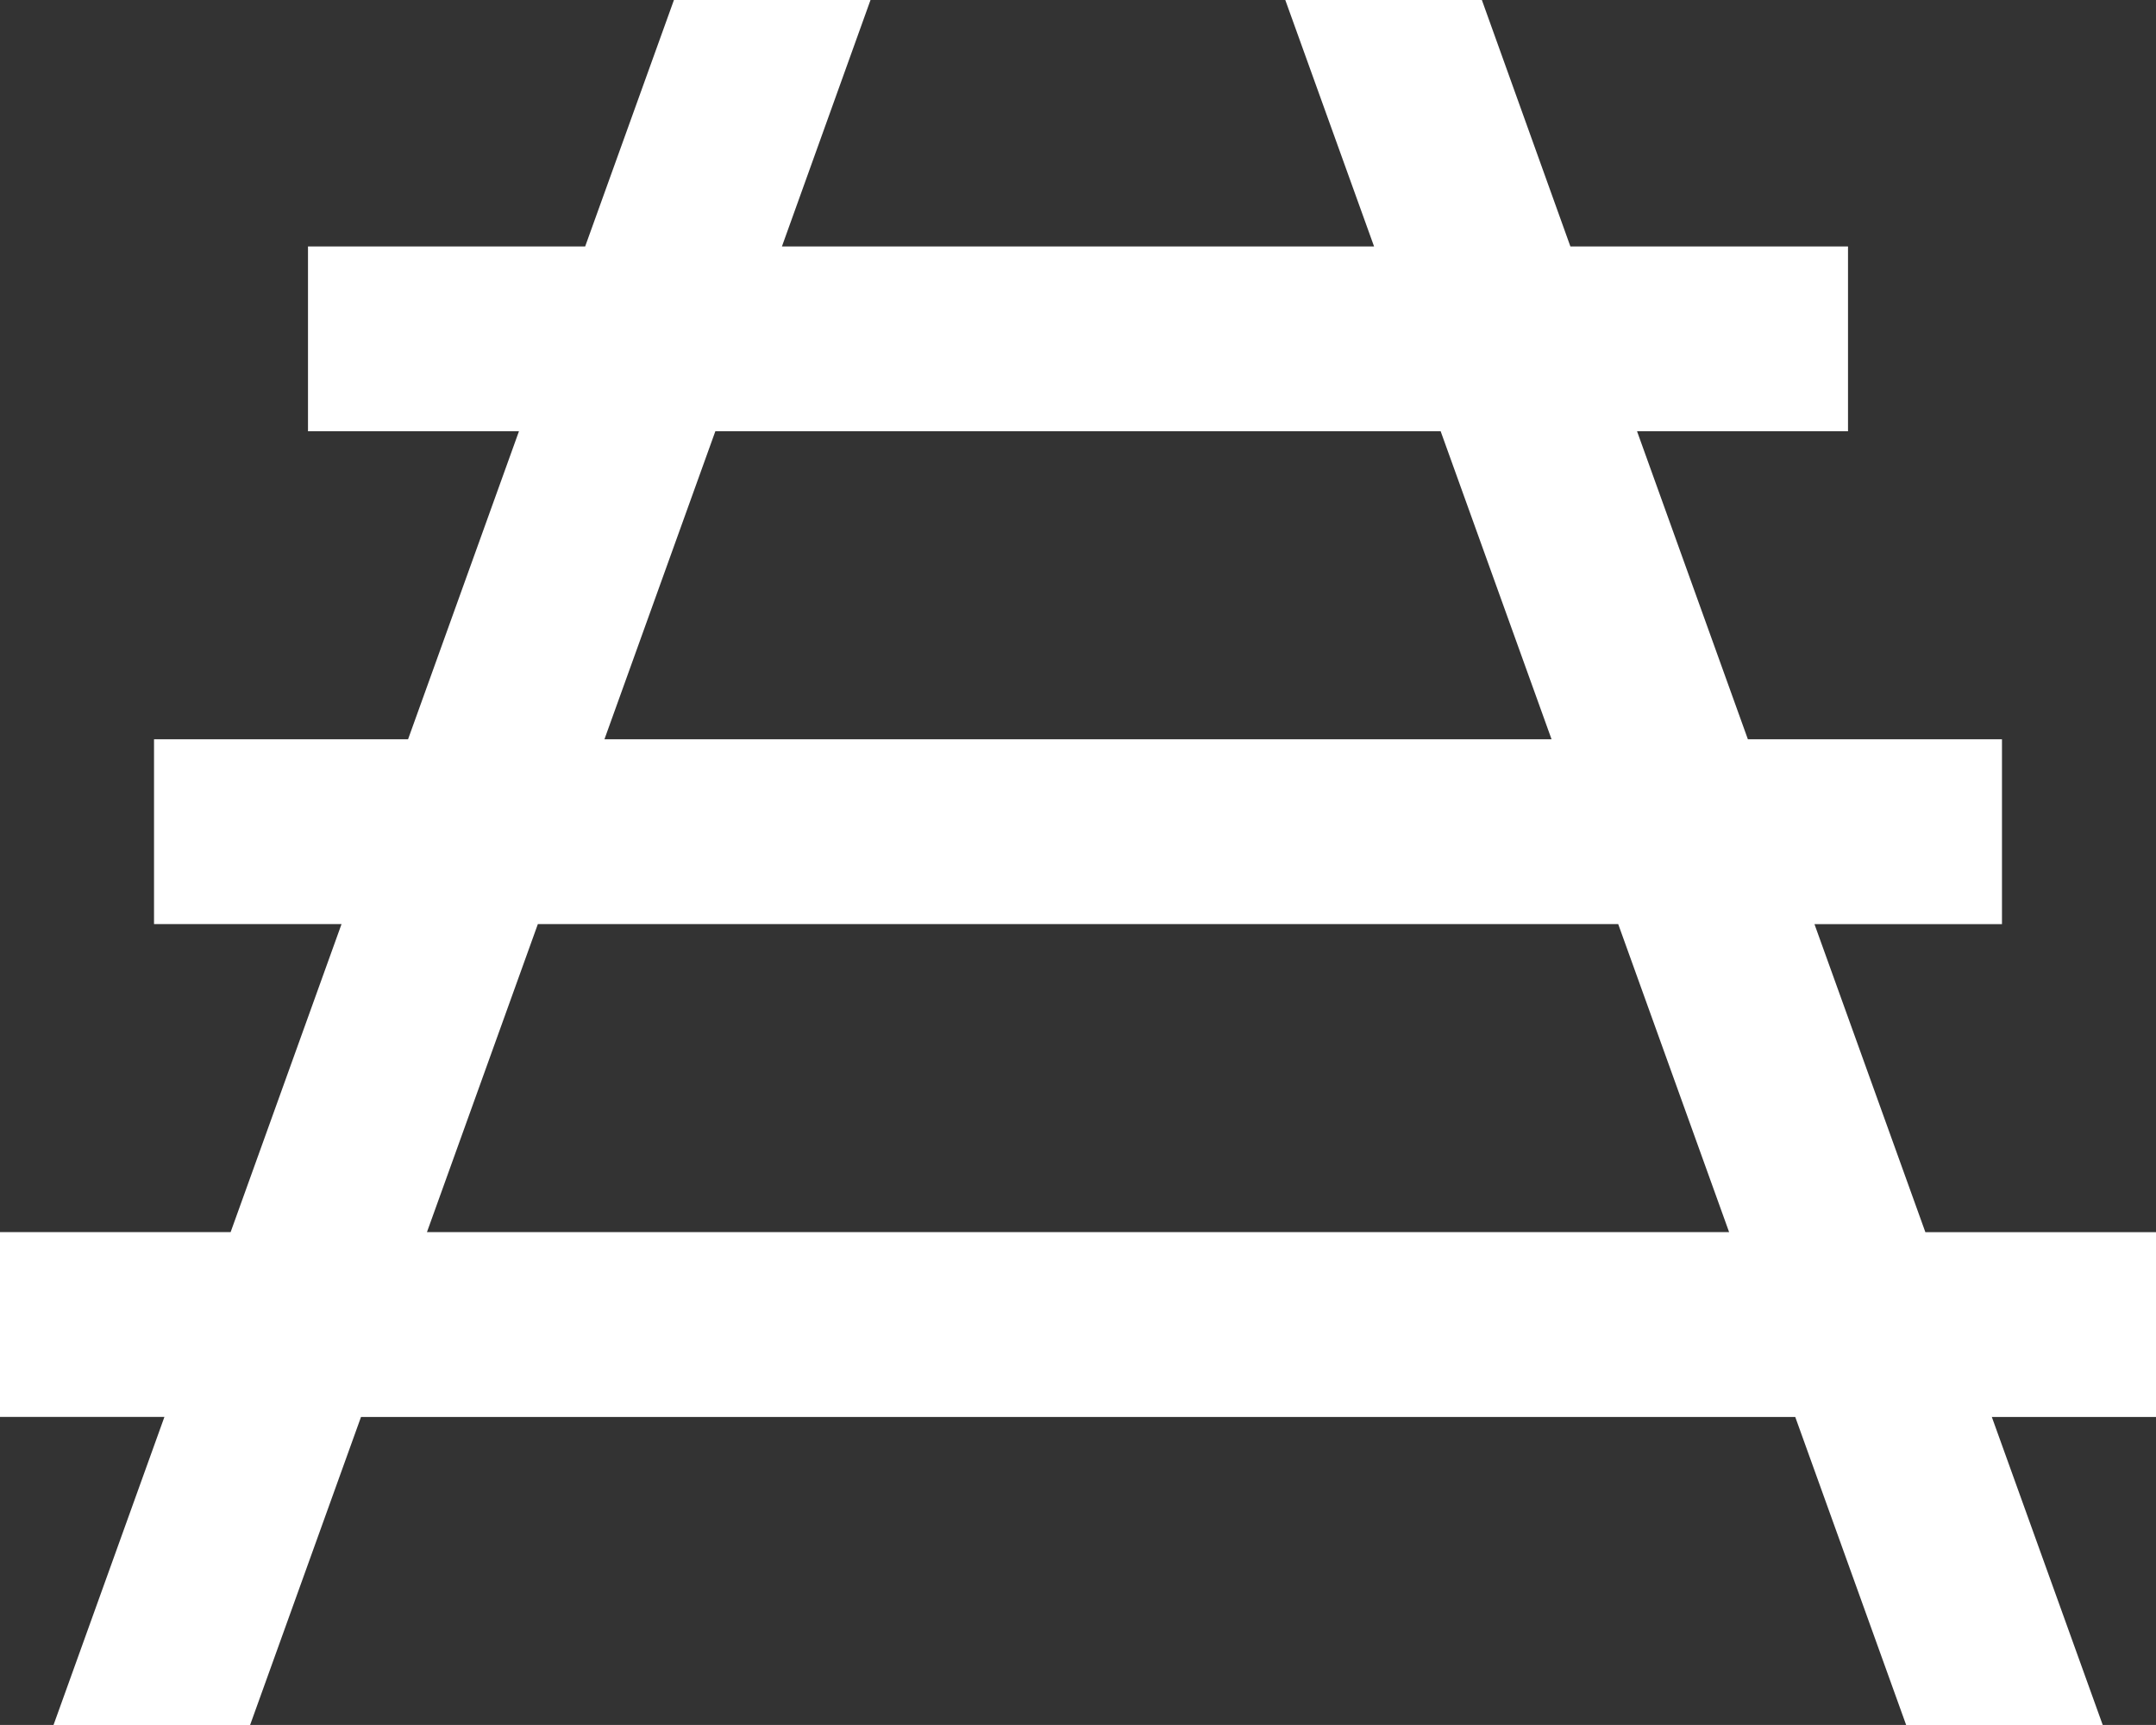 <?xml version="1.0" encoding="UTF-8"?>
<svg xmlns="http://www.w3.org/2000/svg" width="34" height="27.199" viewBox="0 0 34 27.199">
  <rect x="0" y="0" width="34" height="27.199" fill="#333333" stroke="none"/>
  <path id="train-track-sharp-regular" d="M31.369,32h-3.1l1.4,3.886H20.331L21.728,32h-3.1l-1.4,3.886H12.857V38.8h3.327l-1.749,4.857H10.429v2.914h2.957l-1.749,4.857H8v2.914h2.593L8.844,59.2h3.1l1.749-4.857H36.311L38.06,59.2h3.1l-1.749-4.857H42V51.429H38.363l-1.749-4.857h2.957V43.657H35.564L33.816,38.8h3.327V35.886H32.765Zm-.65,6.8,1.749,4.857H17.532L19.281,38.8Zm2.8,7.771,1.749,4.857H14.733l1.749-4.857Z" transform="translate(-8 -32)" fill="#fff"></path>
</svg>
